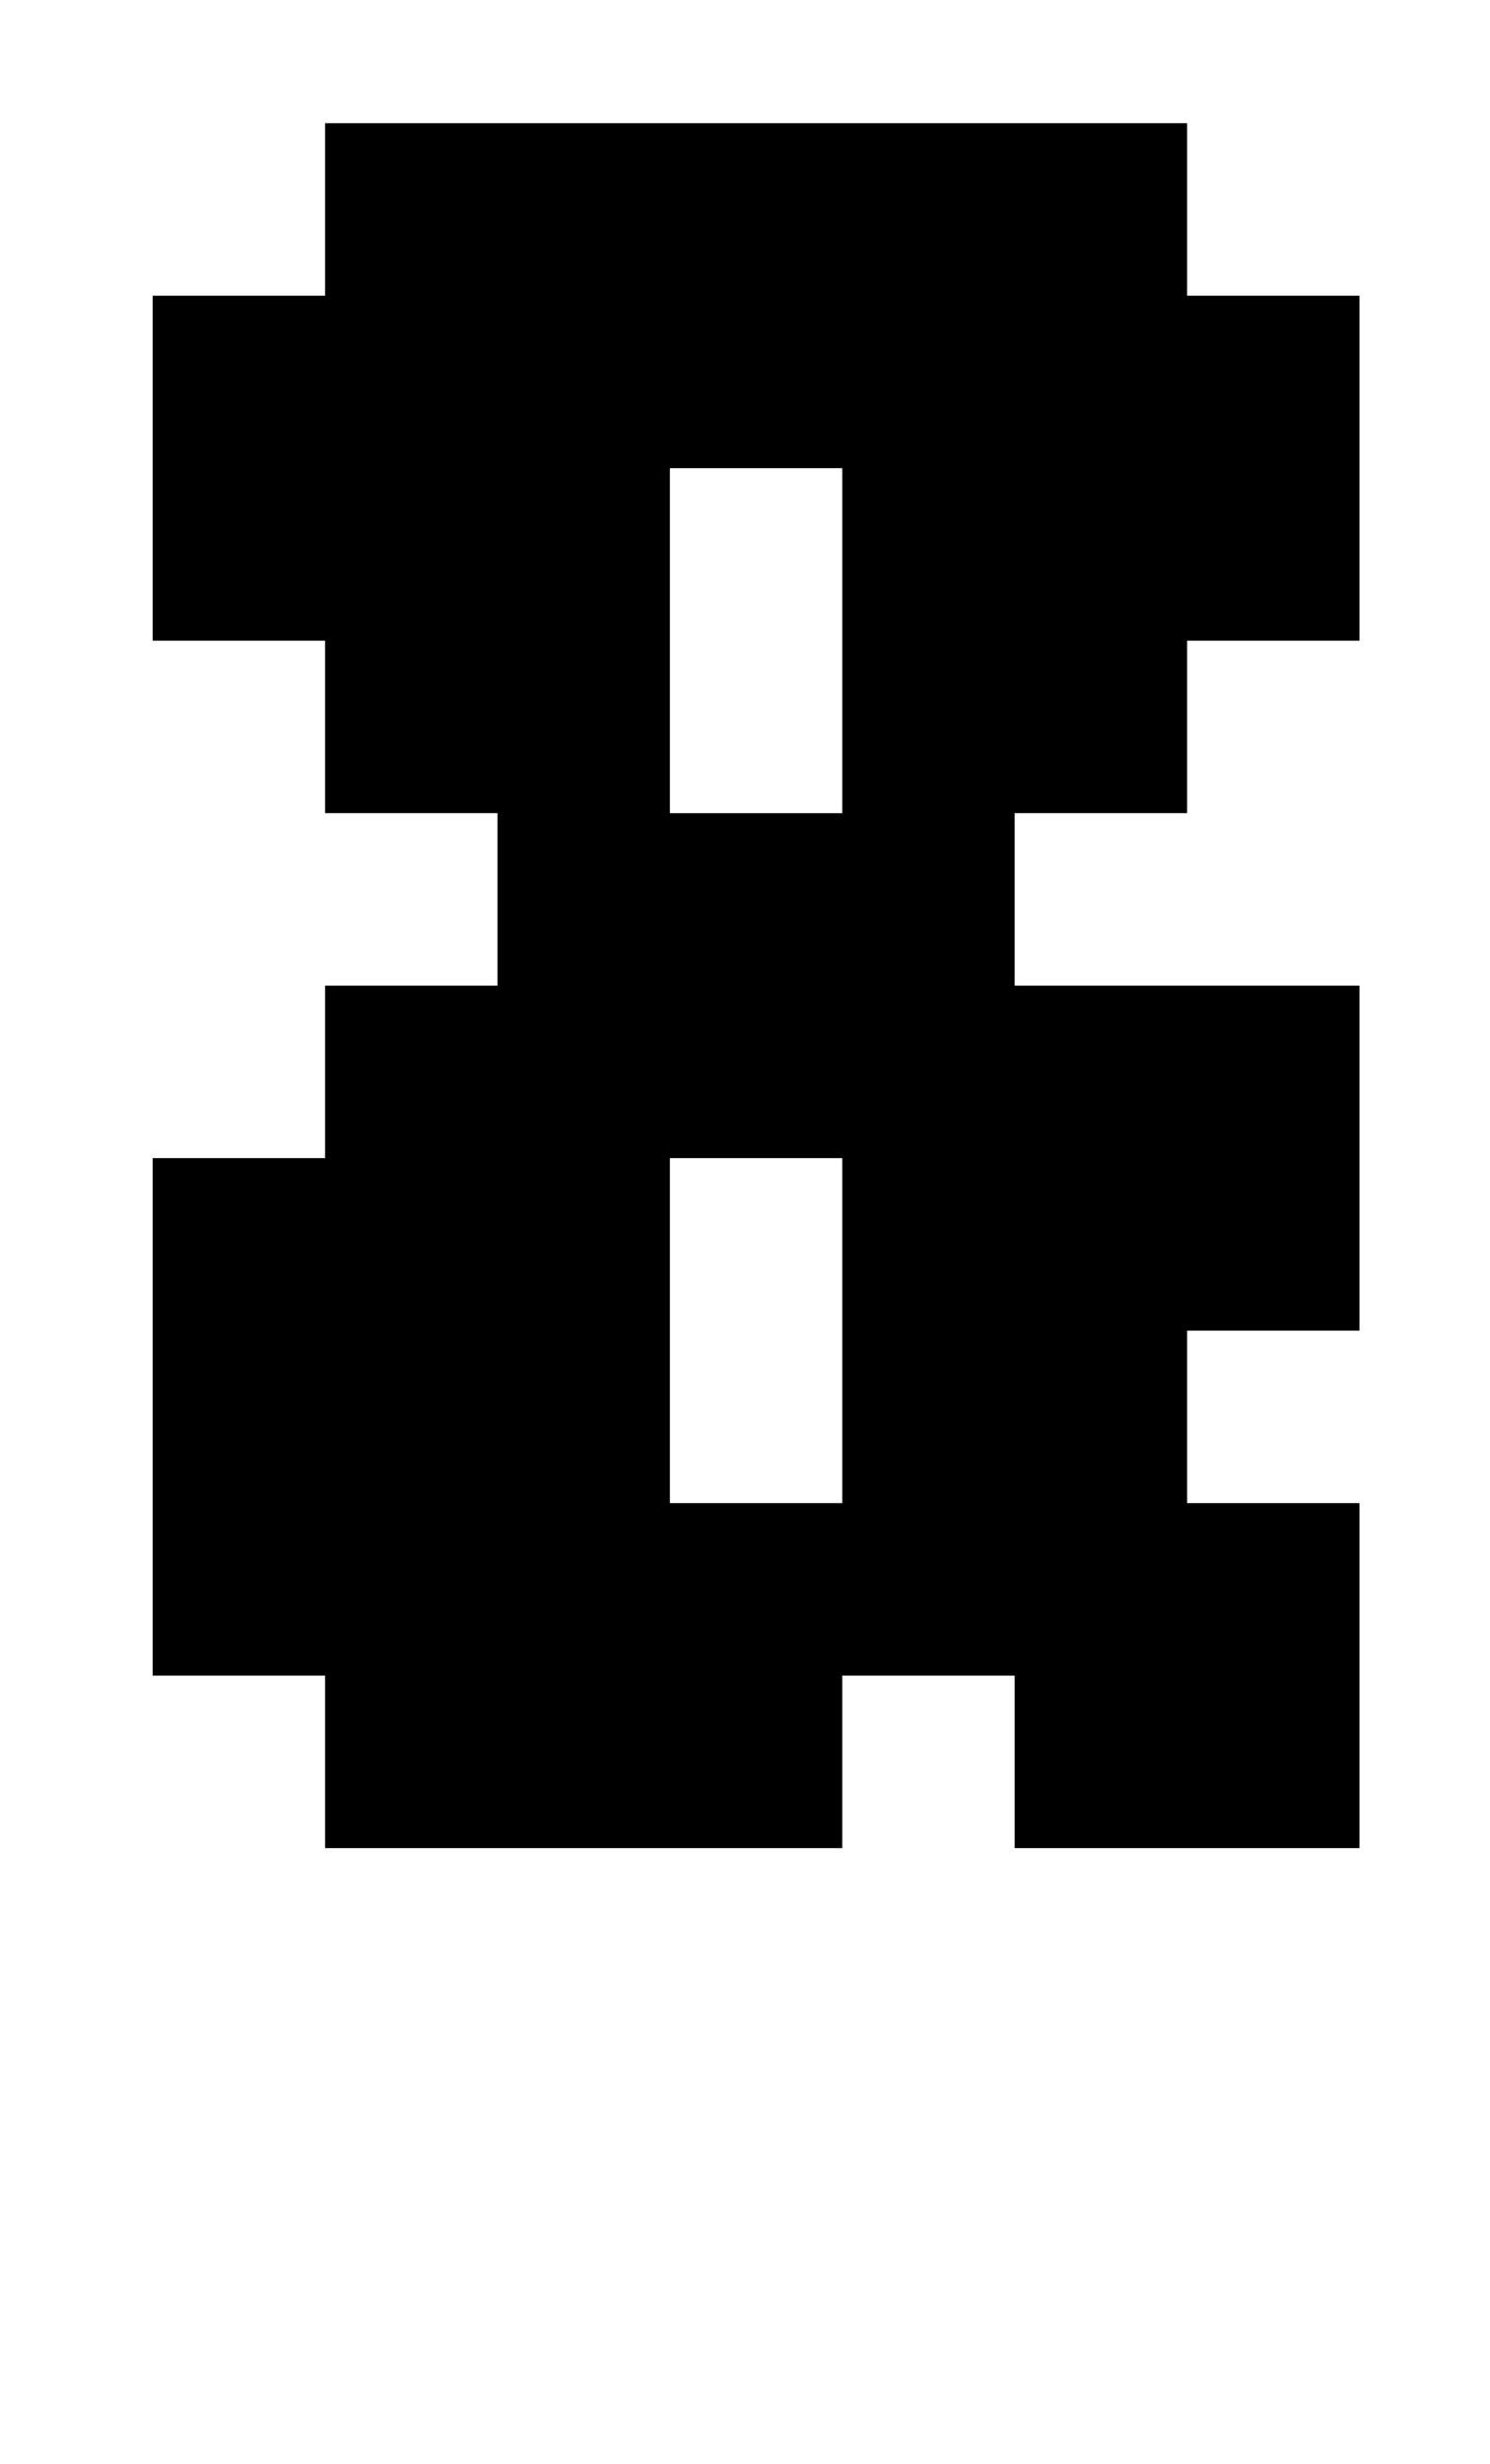 <?xml version="1.0" standalone="no"?>
<!DOCTYPE svg PUBLIC "-//W3C//DTD SVG 1.1//EN" "http://www.w3.org/Graphics/SVG/1.1/DTD/svg11.dtd" >
<svg xmlns="http://www.w3.org/2000/svg" xmlns:xlink="http://www.w3.org/1999/xlink" version="1.1" viewBox="-10 0 605 1000">
   <path fill="currentColor"
d="M542 750h-140v-70h-70v70h-210v-70h-70v-210h70v-70h70v-70h-70v-70h-70v-140h70v-70h350v70h70v140h-70v70h-70v70h140v140h-70v70h70v140zM262 470v140h70v-140h-70zM262 330h70v-140h-70v140z" />
</svg>
